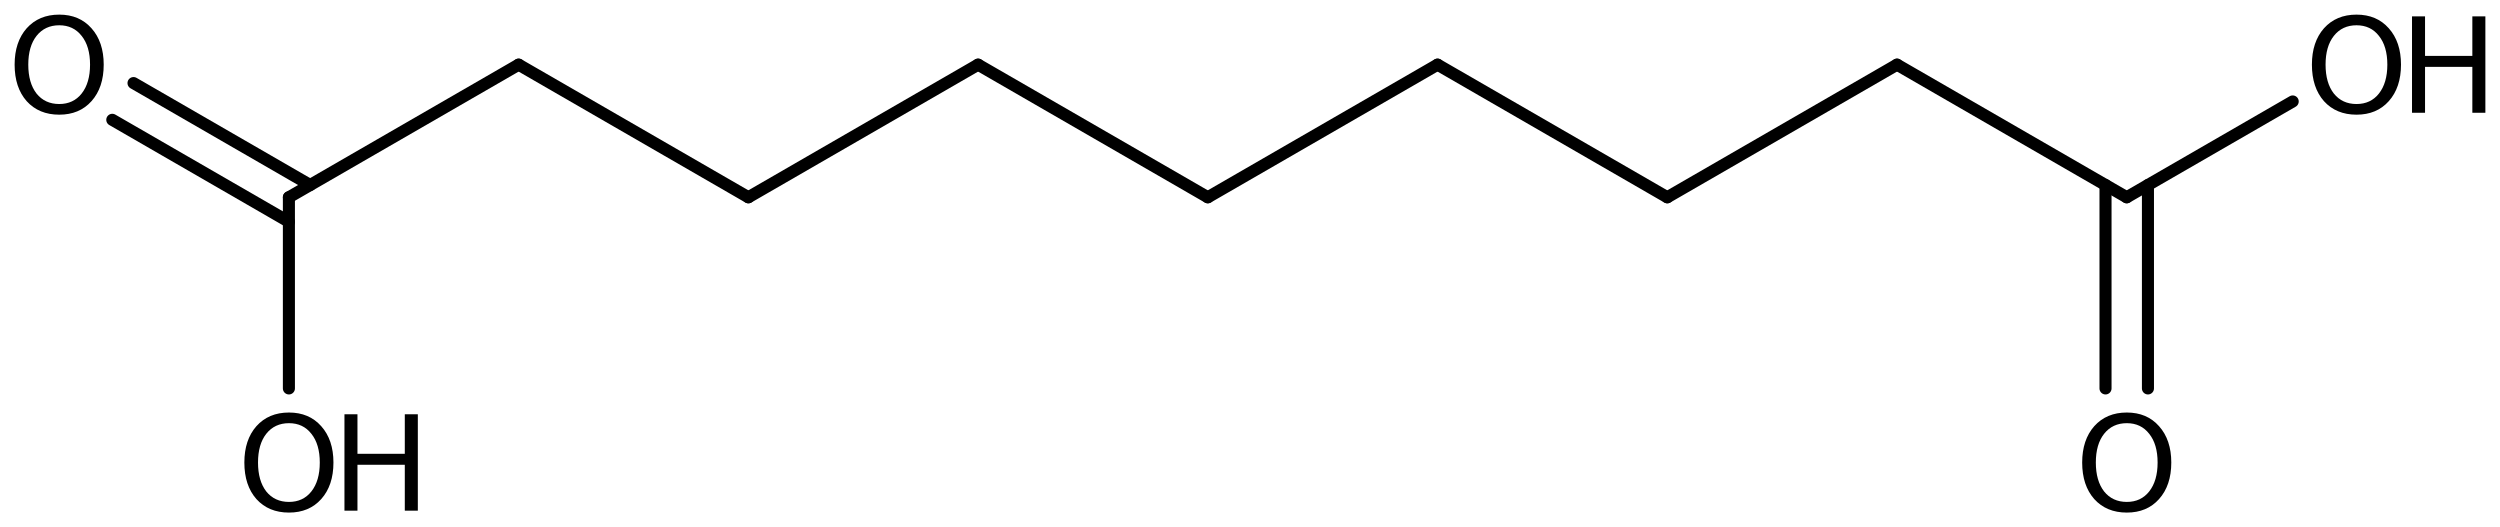 <?xml version='1.0' encoding='UTF-8'?>
<!DOCTYPE svg PUBLIC "-//W3C//DTD SVG 1.1//EN" "http://www.w3.org/Graphics/SVG/1.1/DTD/svg11.dtd">
<svg version='1.2' xmlns='http://www.w3.org/2000/svg' xmlns:xlink='http://www.w3.org/1999/xlink' width='95.752mm' height='20.192mm' viewBox='0 0 95.752 20.192'>
  <desc>Generated by the Chemistry Development Kit (http://github.com/cdk)</desc>
  <g stroke-linecap='round' stroke-linejoin='round' stroke='#000000' stroke-width='.462' fill='#000000'>
    <rect x='.0' y='.0' width='96.0' height='21.0' fill='#FFFFFF' stroke='none'/>
    <g id='mol1' class='mol'>
      <line id='mol1bnd1' class='bond' x1='46.26' y1='7.556' x2='37.461' y2='2.476'/>
      <line id='mol1bnd2' class='bond' x1='37.461' y1='2.476' x2='28.663' y2='7.556'/>
      <line id='mol1bnd3' class='bond' x1='28.663' y1='7.556' x2='19.864' y2='2.476'/>
      <line id='mol1bnd4' class='bond' x1='19.864' y1='2.476' x2='11.065' y2='7.556'/>
      <g id='mol1bnd5' class='bond'>
        <line x1='11.065' y1='8.494' x2='4.301' y2='4.589'/>
        <line x1='11.878' y1='7.087' x2='5.114' y2='3.182'/>
      </g>
      <line id='mol1bnd6' class='bond' x1='11.065' y1='7.556' x2='11.065' y2='14.877'/>
      <line id='mol1bnd7' class='bond' x1='46.26' y1='7.556' x2='55.059' y2='2.476'/>
      <line id='mol1bnd8' class='bond' x1='55.059' y1='2.476' x2='63.858' y2='7.556'/>
      <line id='mol1bnd9' class='bond' x1='63.858' y1='7.556' x2='72.657' y2='2.476'/>
      <line id='mol1bnd10' class='bond' x1='72.657' y1='2.476' x2='81.455' y2='7.556'/>
      <g id='mol1bnd11' class='bond'>
        <line x1='82.268' y1='7.087' x2='82.268' y2='14.877'/>
        <line x1='80.643' y1='7.087' x2='80.643' y2='14.877'/>
      </g>
      <line id='mol1bnd12' class='bond' x1='81.455' y1='7.556' x2='87.812' y2='3.886'/>
      <path id='mol1atm6' class='atom' d='M2.269 .968q-.547 -.0 -.87 .407q-.316 .401 -.316 1.101q.0 .699 .316 1.107q.323 .401 .87 .401q.541 .0 .858 -.401q.322 -.408 .322 -1.107q.0 -.7 -.322 -1.101q-.317 -.407 -.858 -.407zM2.269 .56q.773 .0 1.235 .523q.468 .523 .468 1.393q.0 .876 -.468 1.399q-.462 .517 -1.235 .517q-.778 -.0 -1.247 -.517q-.462 -.523 -.462 -1.399q.0 -.87 .462 -1.393q.469 -.523 1.247 -.523z' stroke='none'/>
      <g id='mol1atm7' class='atom'>
        <path d='M11.068 16.208q-.547 -.0 -.87 .407q-.316 .401 -.316 1.101q-.0 .699 .316 1.107q.323 .401 .87 .401q.541 .0 .858 -.401q.322 -.408 .322 -1.107q-.0 -.7 -.322 -1.101q-.317 -.407 -.858 -.407zM11.068 15.8q.772 .0 1.235 .523q.468 .523 .468 1.393q.0 .876 -.468 1.399q-.463 .517 -1.235 .517q-.779 -.0 -1.247 -.517q-.462 -.523 -.462 -1.399q-.0 -.87 .462 -1.393q.468 -.523 1.247 -.523z' stroke='none'/>
        <path d='M13.193 15.867h.498v1.514h1.813v-1.514h.499v3.692h-.499v-1.758h-1.813v1.758h-.498v-3.692z' stroke='none'/>
      </g>
      <path id='mol1atm12' class='atom' d='M81.459 16.208q-.548 -.0 -.87 .407q-.317 .401 -.317 1.101q.0 .699 .317 1.107q.322 .401 .87 .401q.541 .0 .857 -.401q.322 -.408 .322 -1.107q.0 -.7 -.322 -1.101q-.316 -.407 -.857 -.407zM81.459 15.8q.772 .0 1.234 .523q.469 .523 .469 1.393q-.0 .876 -.469 1.399q-.462 .517 -1.234 .517q-.779 -.0 -1.247 -.517q-.463 -.523 -.463 -1.399q.0 -.87 .463 -1.393q.468 -.523 1.247 -.523z' stroke='none'/>
      <g id='mol1atm13' class='atom'>
        <path d='M90.257 .968q-.547 -.0 -.869 .407q-.317 .401 -.317 1.101q.0 .699 .317 1.107q.322 .401 .869 .401q.542 .0 .858 -.401q.322 -.408 .322 -1.107q.0 -.7 -.322 -1.101q-.316 -.407 -.858 -.407zM90.257 .56q.773 .0 1.235 .523q.468 .523 .468 1.393q.0 .876 -.468 1.399q-.462 .517 -1.235 .517q-.778 -.0 -1.247 -.517q-.462 -.523 -.462 -1.399q.0 -.87 .462 -1.393q.469 -.523 1.247 -.523z' stroke='none'/>
        <path d='M92.382 .627h.499v1.514h1.812v-1.514h.499v3.692h-.499v-1.758h-1.812v1.758h-.499v-3.692z' stroke='none'/>
      </g>
    </g>
  </g>
</svg>
